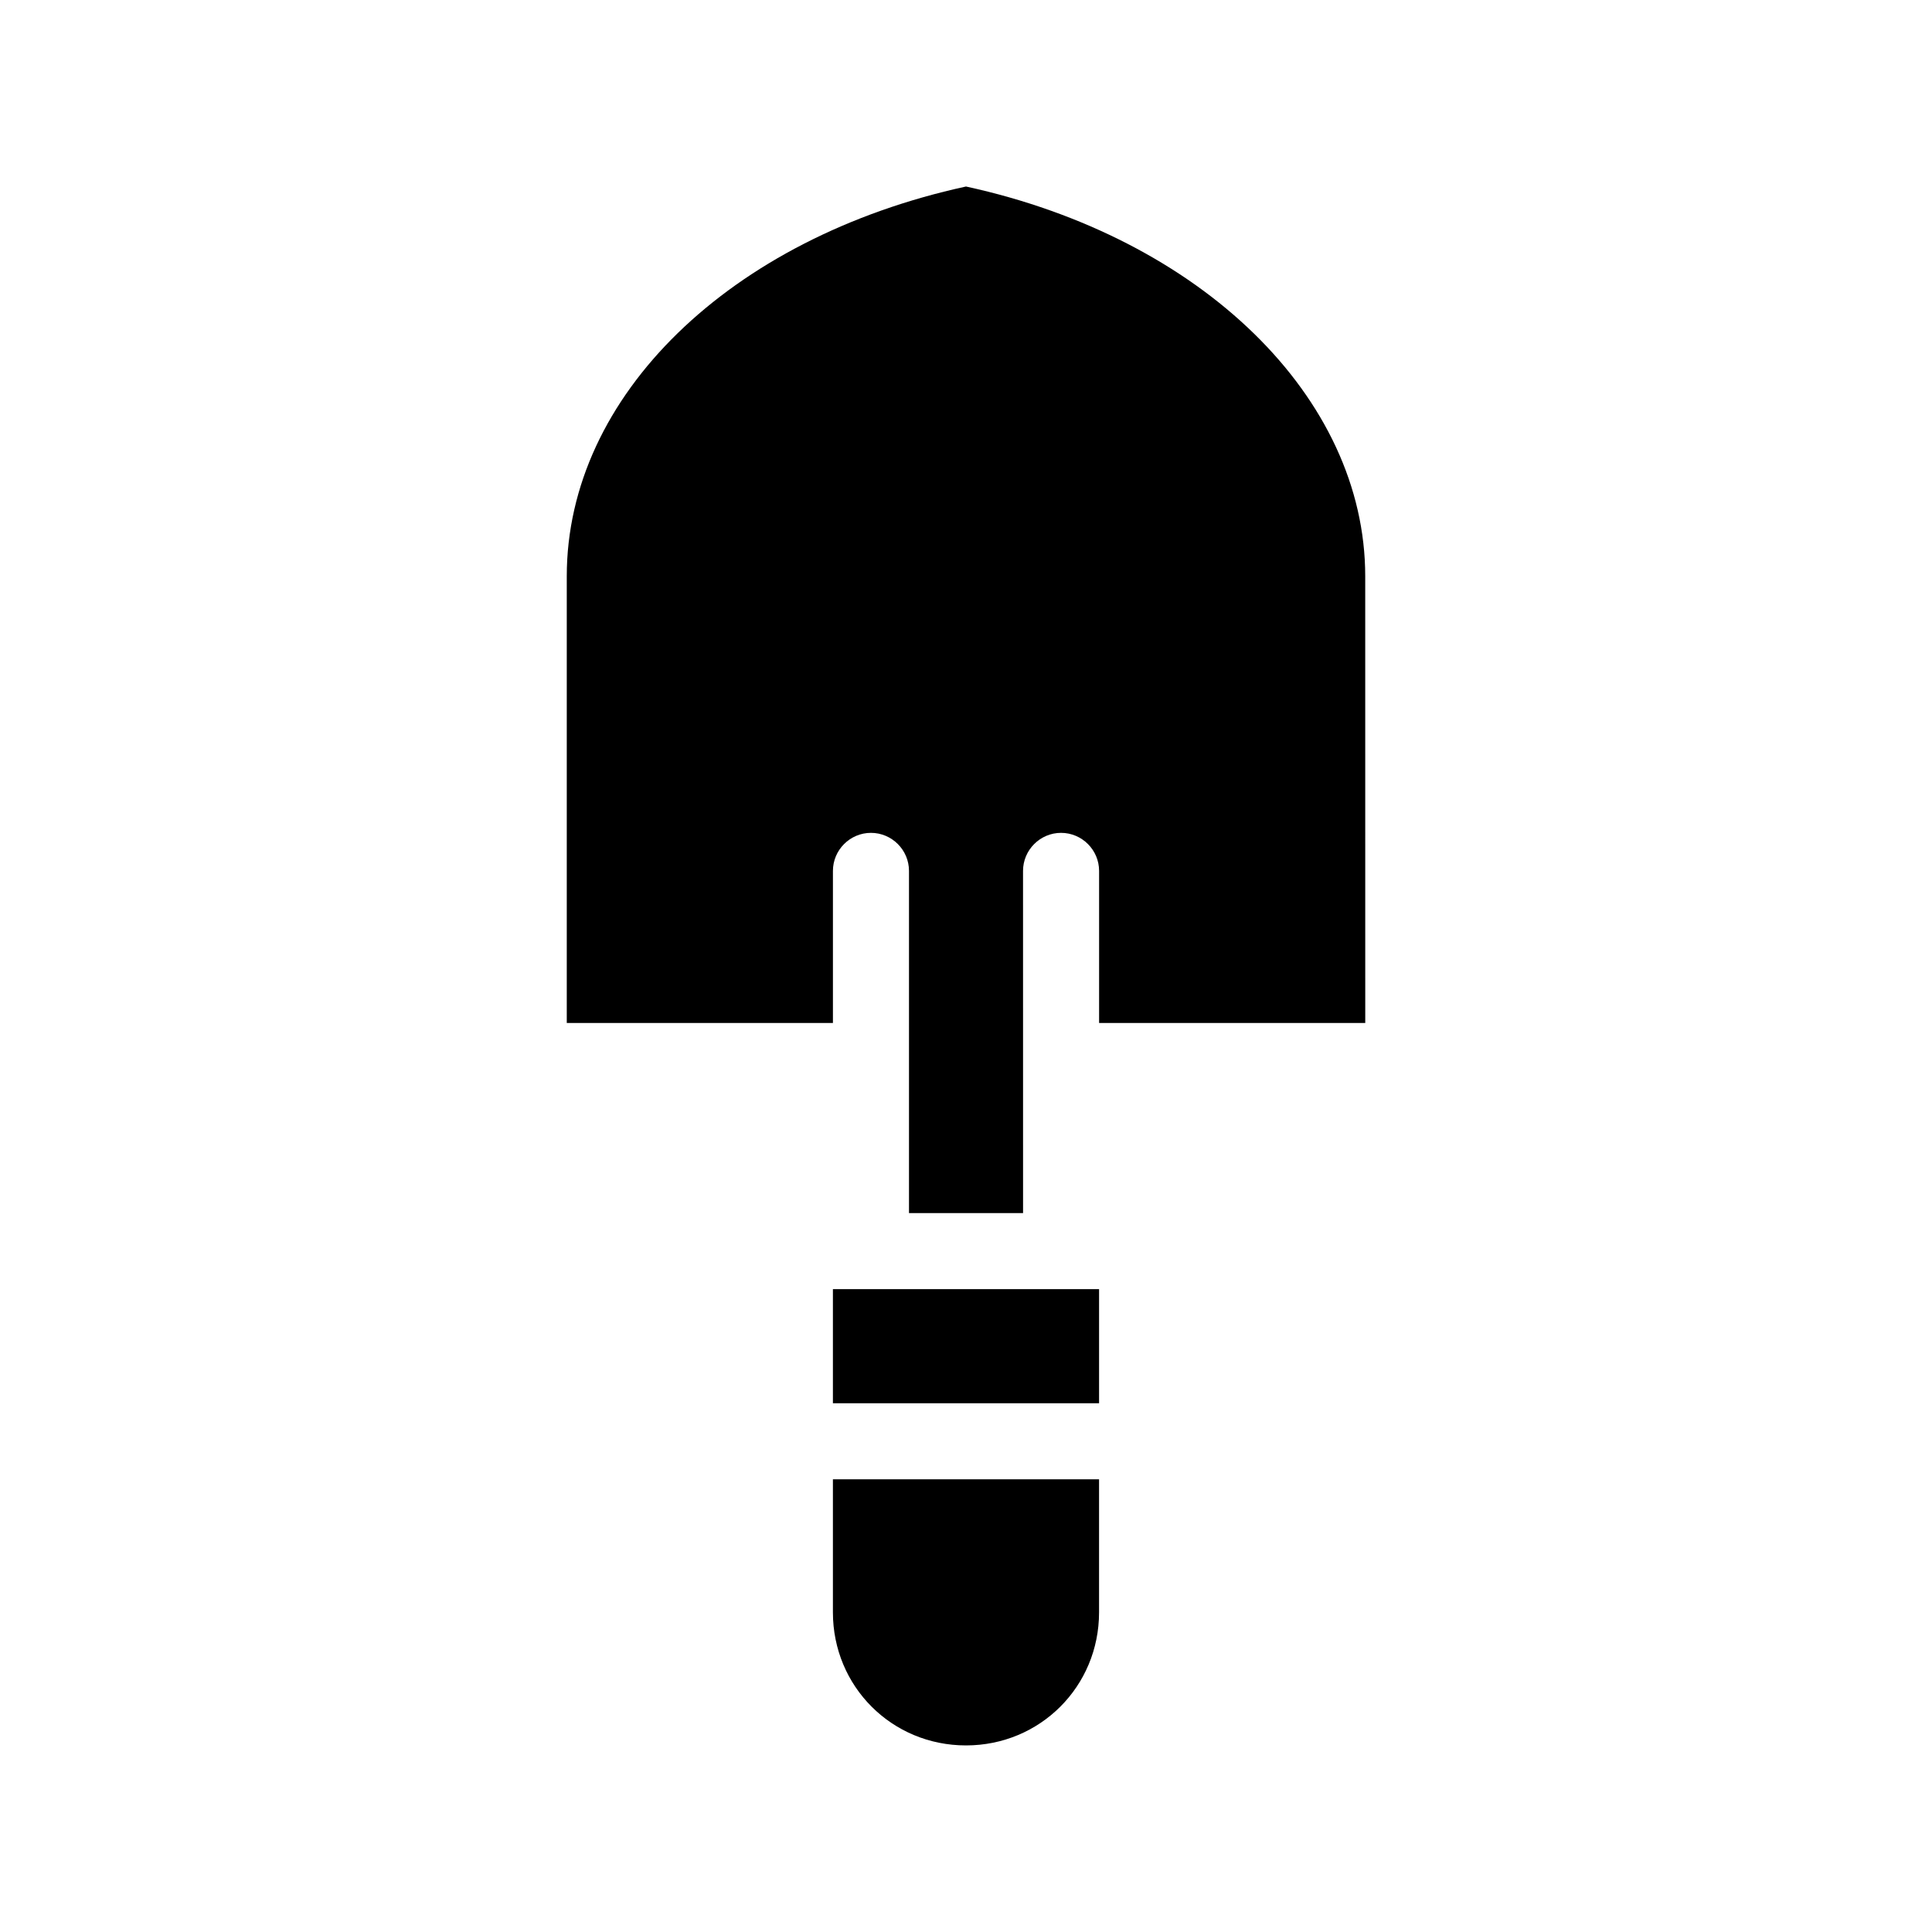 <?xml version="1.0" encoding="UTF-8"?>
<!-- Uploaded to: ICON Repo, www.iconrepo.com, Generator: ICON Repo Mixer Tools -->
<svg fill="#000000" width="800px" height="800px" version="1.1" viewBox="144 144 512 512" xmlns="http://www.w3.org/2000/svg">
 <path d="m364.73 485.64h70.535v30.23h-70.535zm0 85.648c0 19.648 15.617 35.266 35.266 35.266 19.648 0 35.266-15.617 35.266-35.266v-35.266h-70.531zm35.27-377.86c-62.473 13.602-105.8 55.418-105.8 103.28v118.39h70.535v-40.305c0-5.543 4.535-10.078 10.078-10.078s10.078 4.535 10.078 10.078v90.688h30.23l-0.008-90.688c0-5.543 4.535-10.078 10.078-10.078 5.543 0 10.078 4.535 10.078 10.078v40.305h70.535l-0.008-118.39c0-47.359-43.324-89.68-105.8-103.28z"/>
</svg>